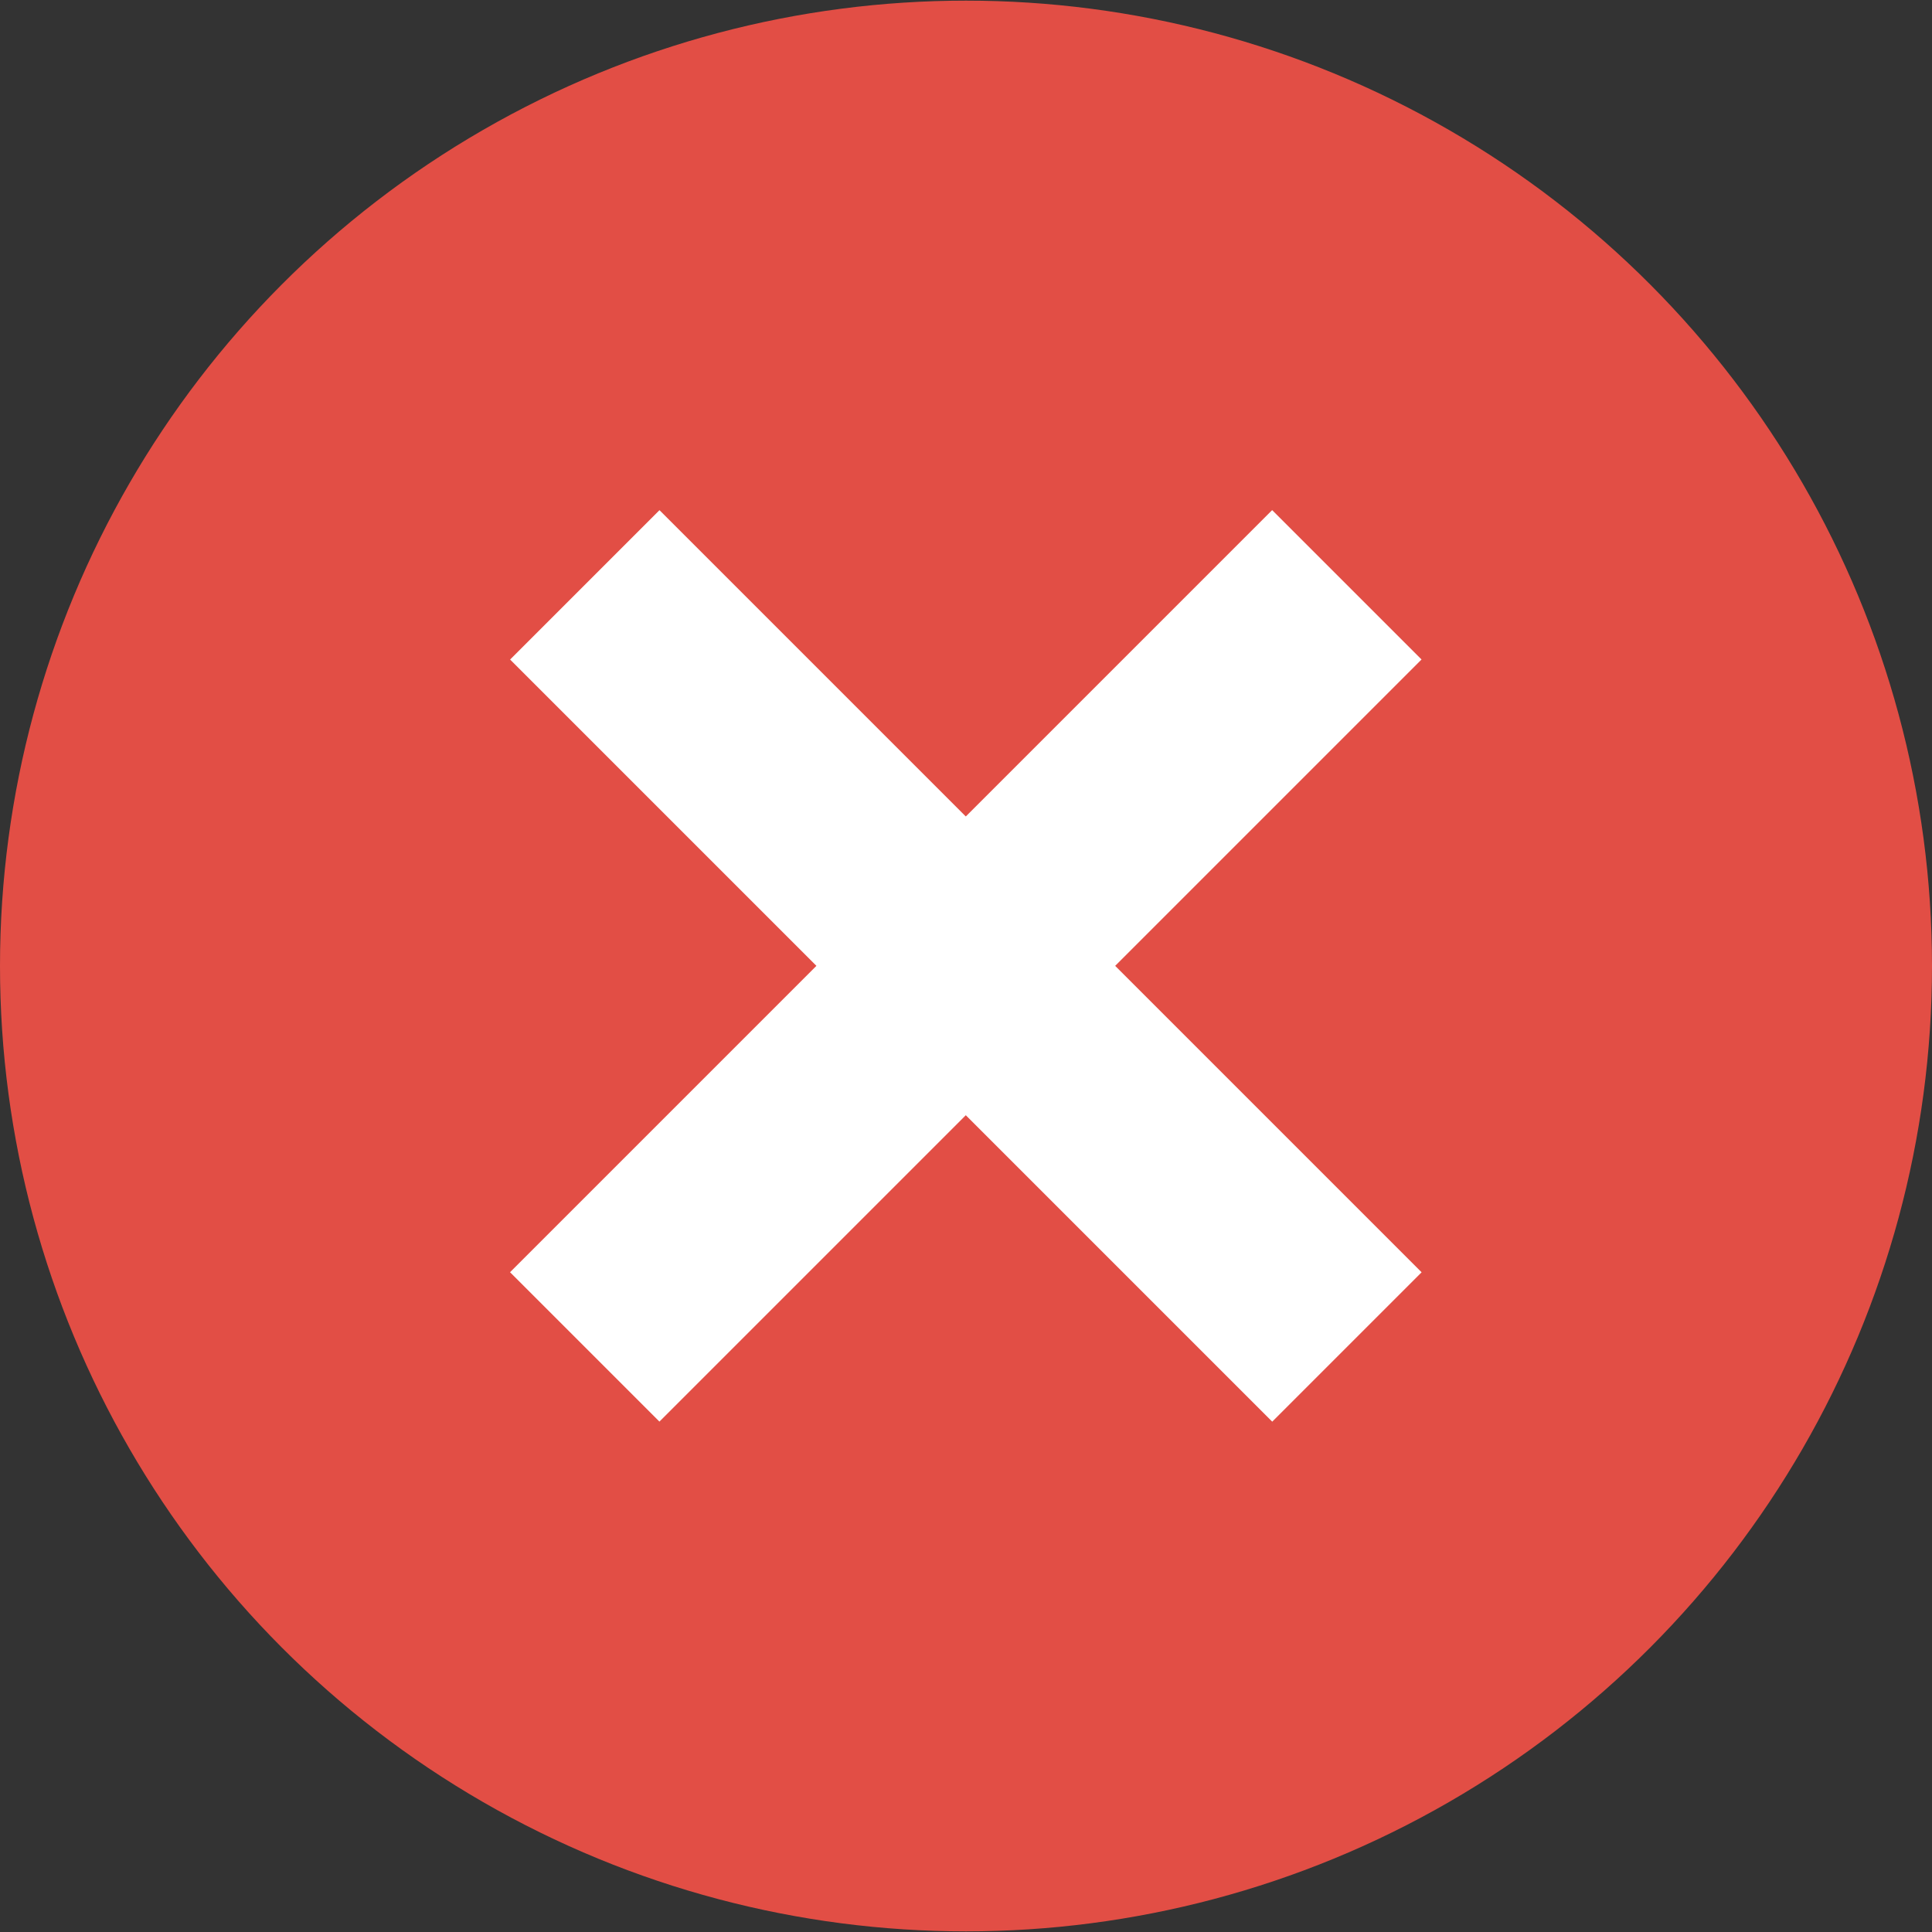 <svg class="{{ classes }}" version="1.1" id="fi_399274" xmlns="http://www.w3.org/2000/svg" xmlns:xlink="http://www.w3.org/1999/xlink" x="0px"
     y="0px" viewBox="0 0 512 512" style="enable-background:new 0 0 512 512;" xml:space="preserve">
<rect x="0" y="0" width="512" height="512" fill="#333333" stroke="none"/>
<ellipse fill="#e24e45" cx="256" cy="256" rx="256" ry="255.832"></ellipse>
    <g>
        <rect x="228.021" y="113.143" transform="matrix(0.707 -0.707 0.707 0.707 -106.018 256.005)"
              style="fill:#FFFFFF;" width="55.991" height="285.669"></rect>

        <rect x="113.164" y="227.968" transform="matrix(0.707 -0.707 0.707 0.707 -106.013 255.988)"
              style="fill:#FFFFFF;" width="285.669" height="55.991"></rect>
    </g>
    <g>
    </g>
    <g>
    </g>
    <g>
    </g>
    <g>
    </g>
    <g>
    </g>
    <g>
    </g>
    <g>
    </g>
    <g>
    </g>
    <g>
    </g>
    <g>
    </g>
    <g>
    </g>
    <g>
    </g>
    <g>
    </g>
    <g>
    </g>
    <g>
    </g>
</svg>
